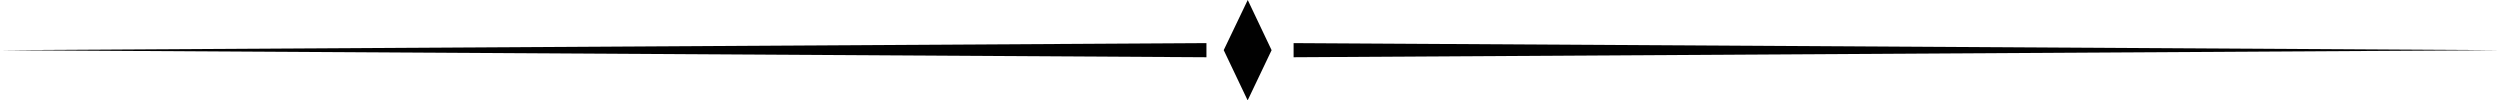 <?xml version="1.0" encoding="UTF-8"?><svg xmlns="http://www.w3.org/2000/svg" xmlns:xlink="http://www.w3.org/1999/xlink" height="53.8" preserveAspectRatio="xMidYMid meet" version="1.0" viewBox="130.9 123.1 1339.0 53.8" width="1339.0" zoomAndPan="magnify"><g fill="#010101" id="change1_1"><path d="M799.14 176.86L786.32 149.95 799.19 123.1 811.97 149.97z"/><path d="M1469.9 149.98L823.75 146.19 823.75 153.76z"/><path d="M130.92 149.98L777.07 146.19 777.07 153.76z"/></g></svg>